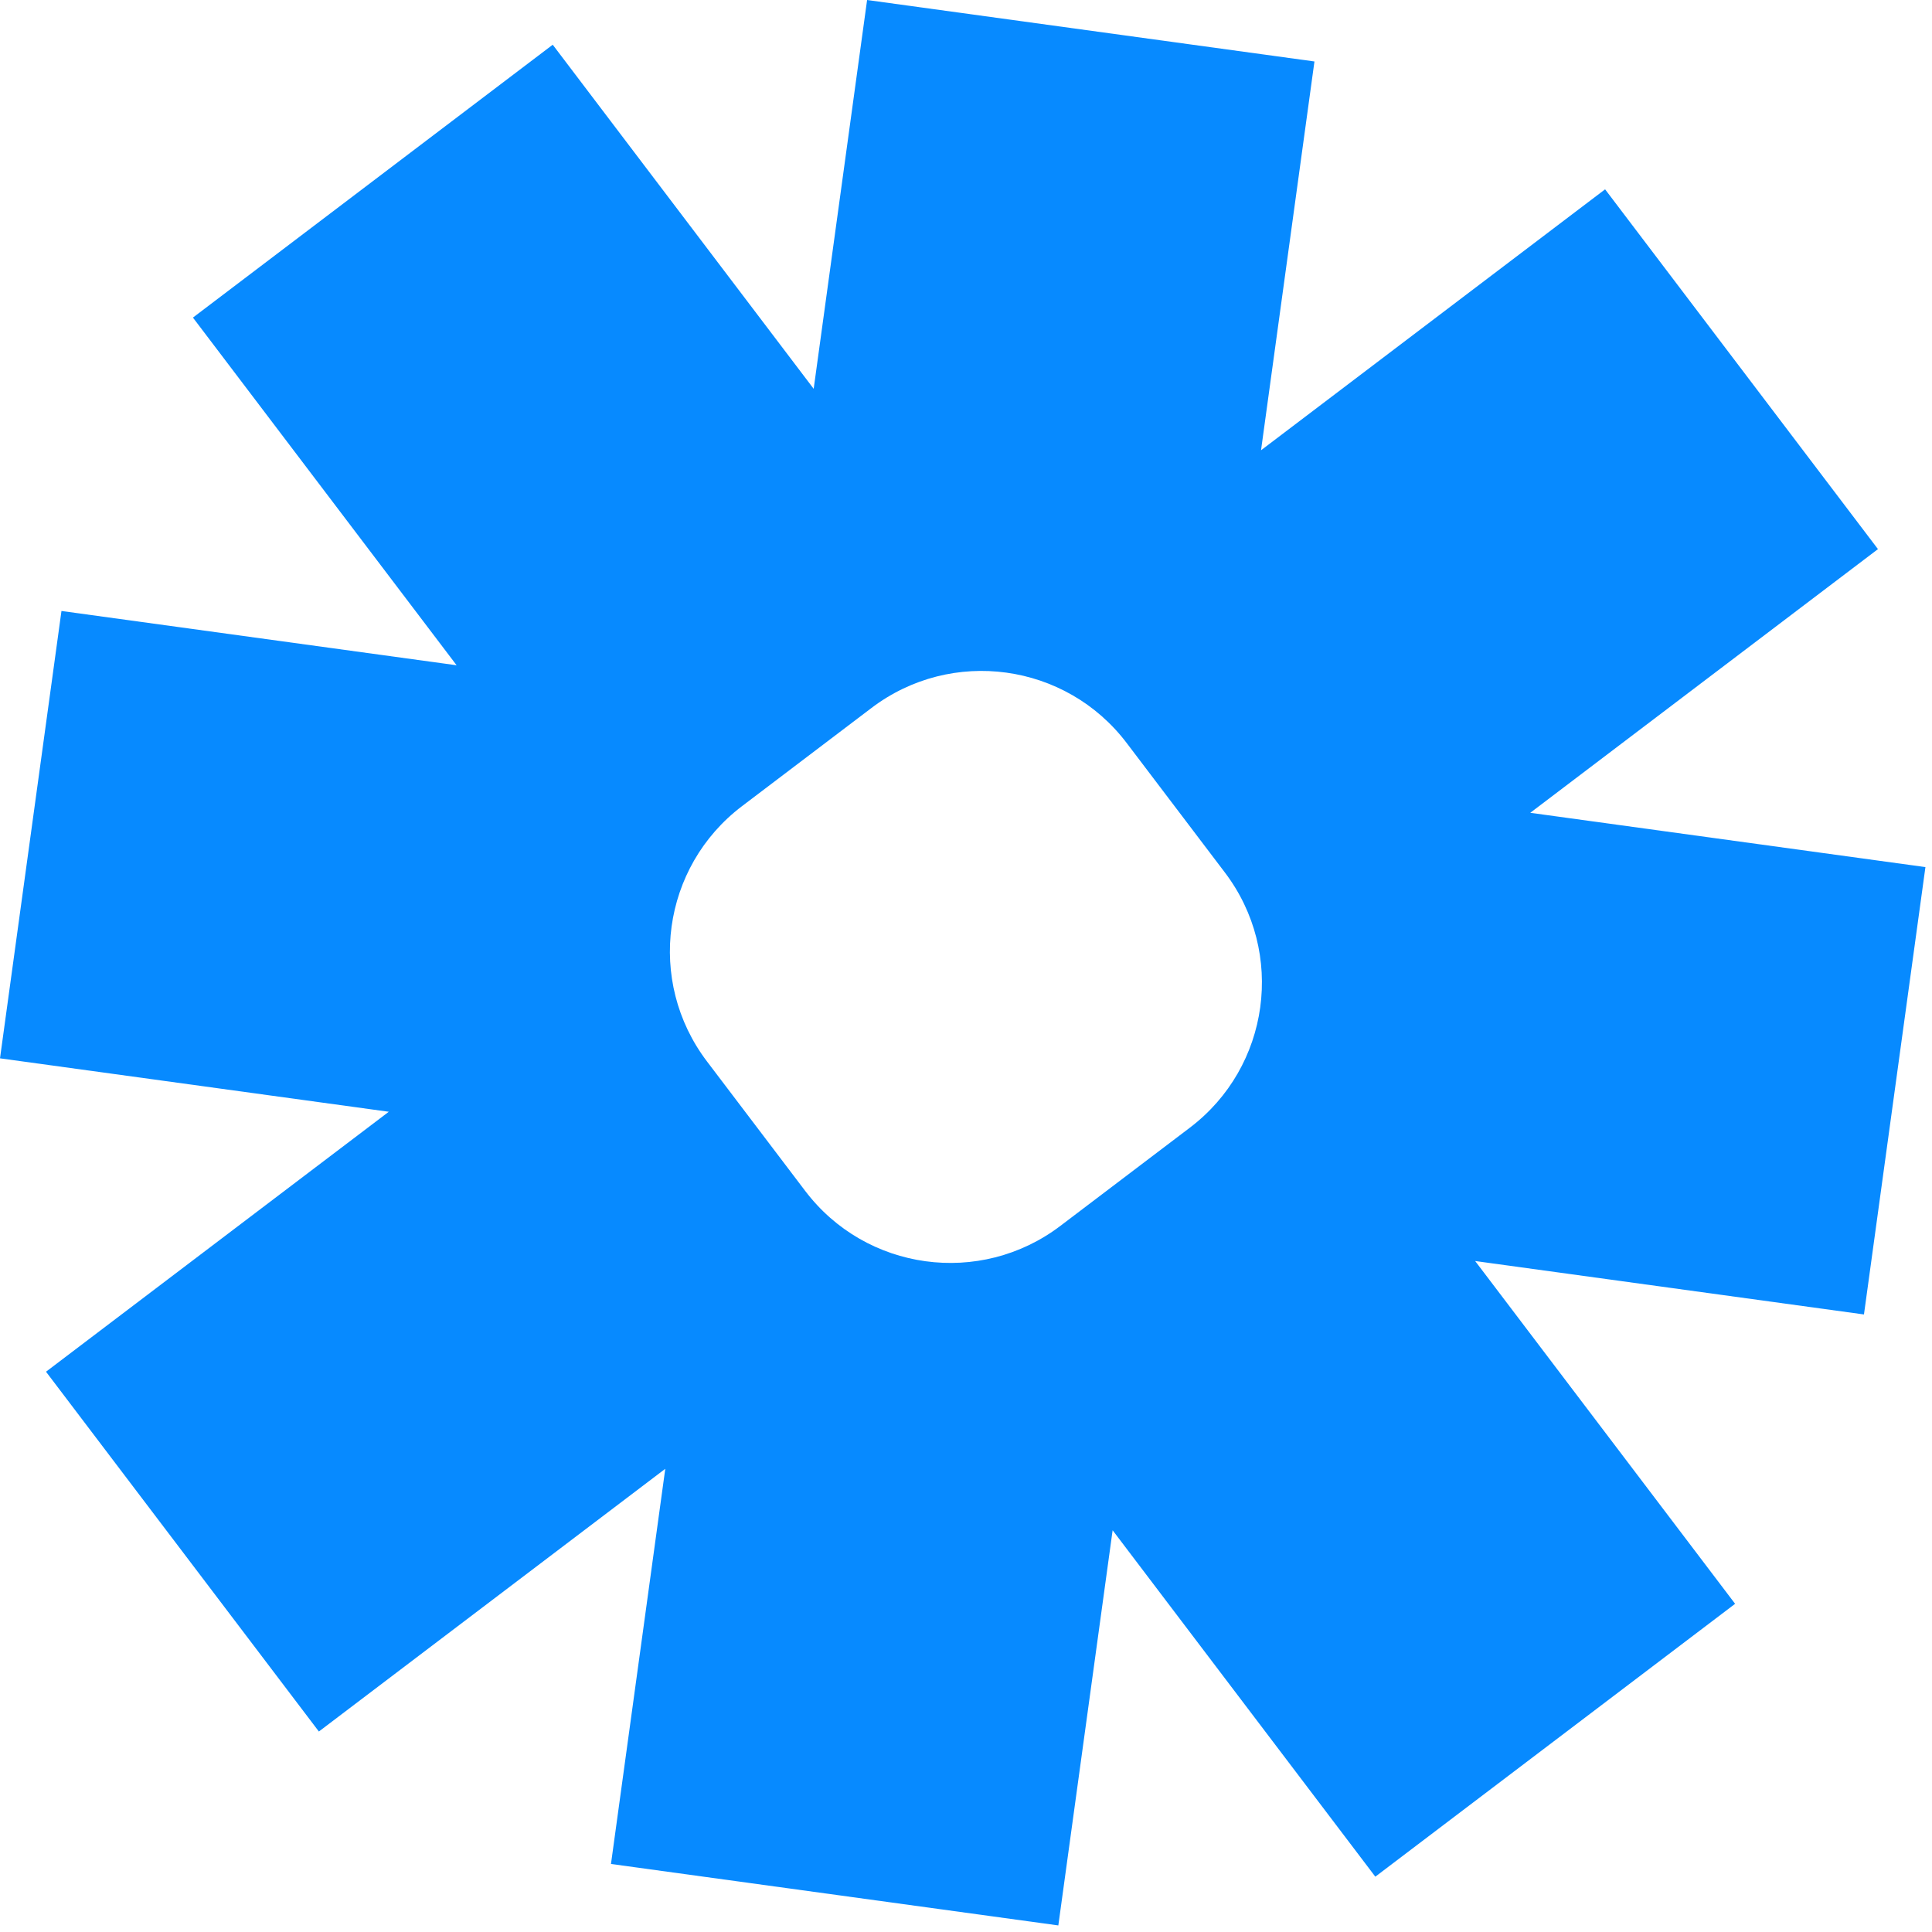 <svg width="162" height="162" viewBox="0 0 162 162" fill="none" xmlns="http://www.w3.org/2000/svg">
<path d="M105.739 37.755L134.589 15.875L157.469 46.044L128.314 68.154L161.449 72.707L156.295 110.218L123.693 105.738L145.491 134.481L115.322 157.361L93.295 128.315L88.742 161.449L51.231 156.295L55.784 123.16L26.738 145.189L3.858 115.02L32.601 93.222L-6.10479e-06 88.742L5.154 51.231L38.288 55.784L16.178 26.63L46.347 3.75L68.228 32.602L72.707 3.52437e-05L110.218 5.154L105.739 37.755ZM94.473 62.302C89.376 55.582 79.797 54.265 73.077 59.362L62.215 67.599C55.495 72.695 54.179 82.274 59.275 88.994L67.513 99.855C72.609 106.575 82.189 107.892 88.909 102.795L99.77 94.558C106.49 89.462 107.806 79.883 102.71 73.163L94.473 62.302Z" fill="#078AFF"/>
</svg>
